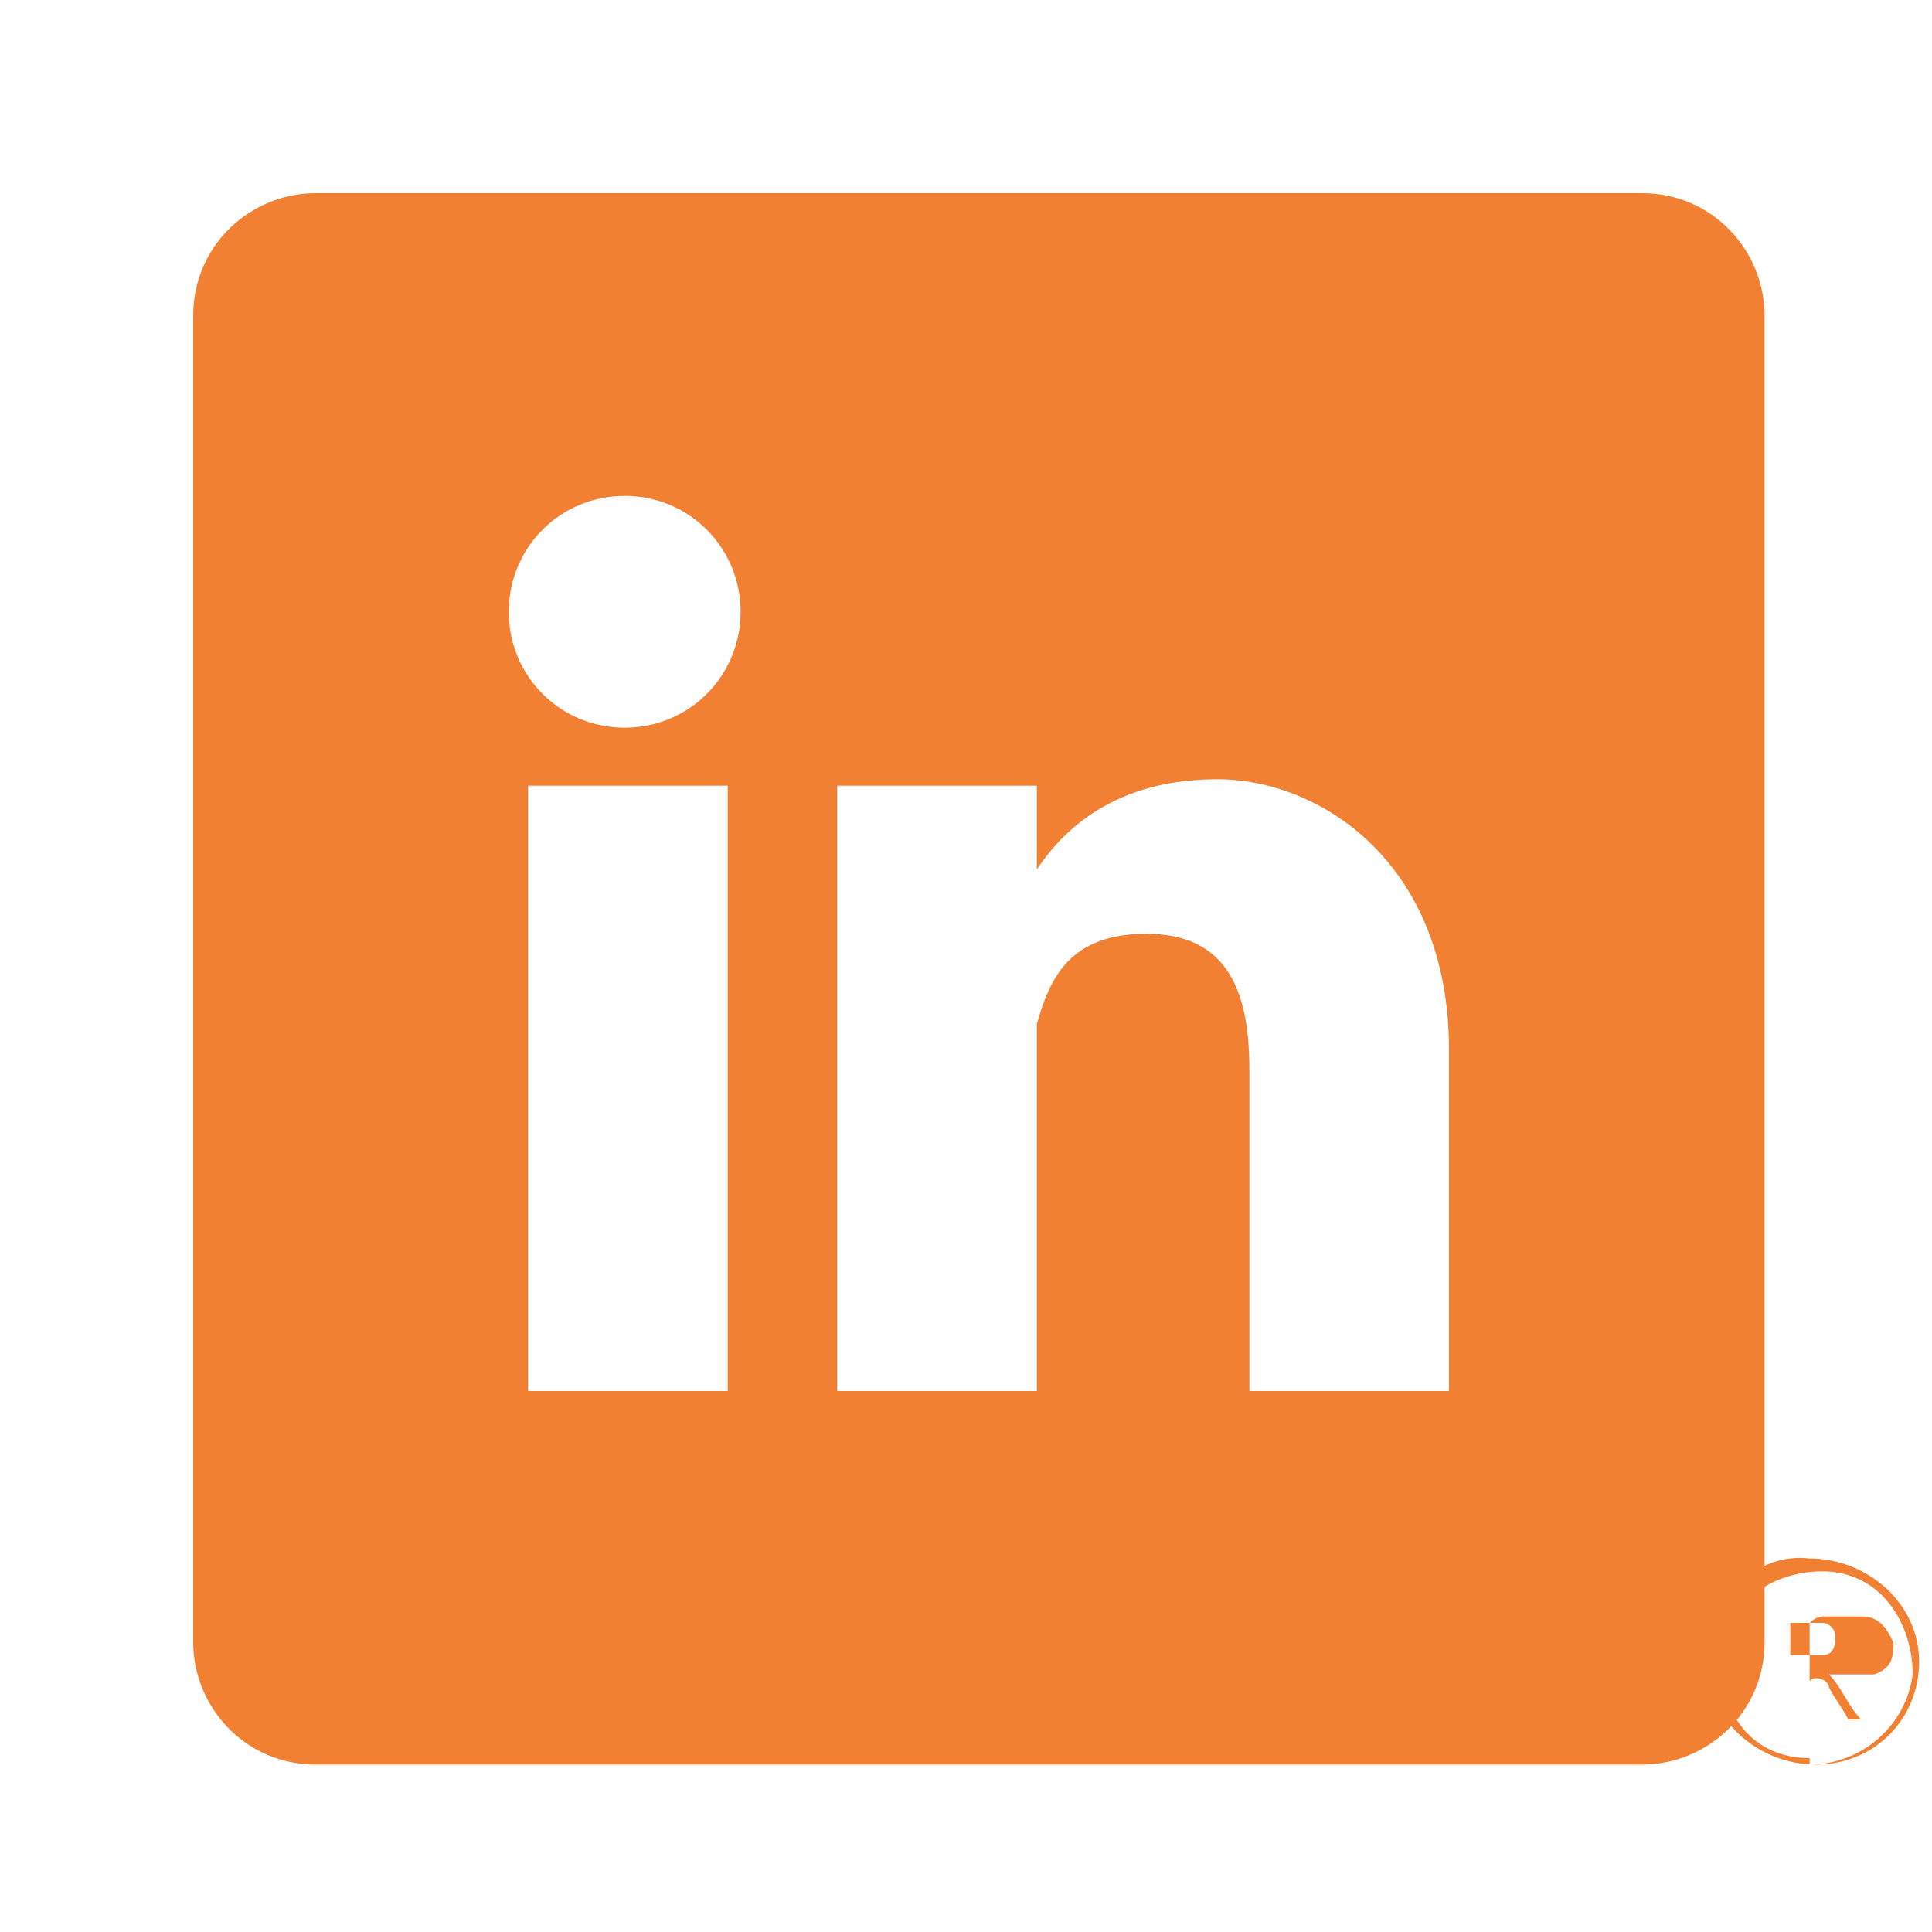 <?xml version="1.0" encoding="UTF-8"?>
<svg id="Layer_1" xmlns="http://www.w3.org/2000/svg" xmlns:xlink="http://www.w3.org/1999/xlink" version="1.1" viewBox="0 0 30 30">
  <!-- Generator: Adobe Illustrator 29.0.0, SVG Export Plug-In . SVG Version: 2.1.0 Build 186)  -->
  <defs>
    <style>
      .st0 {
        fill: none;
      }

      .st1 {
        fill: #f28033;
      }

      .st2 {
        clip-path: url(#clippath);
      }
    </style>
    <clipPath id="clippath">
      <rect class="st0" x="1" y="3" width="28.8" height="24.5"/>
    </clipPath>
  </defs>
  <g class="st2">
    <g>
      <path class="st1" d="M25.5,3H4.9c-1,0-1.9.8-1.9,1.9v20.6c0,1,.8,1.9,1.9,1.9h20.6c1,0,1.9-.8,1.9-1.9V4.9c0-1-.8-1.9-1.9-1.9ZM11.3,21.6h-3.1v-9.4h3.1v9.4ZM9.7,11.3c-1,0-1.8-.8-1.8-1.8s.8-1.8,1.8-1.8,1.8.8,1.8,1.8-.8,1.8-1.8,1.8ZM22.5,21.6h-3.1v-5c0-1.3-.4-2.1-1.6-2.1s-1.5.7-1.7,1.4v5.7h-3.1v-9.4h3.1v1.3c.4-.6,1.2-1.4,2.8-1.4s3.6,1.3,3.6,4.2v5.4Z"/>
      <path class="st1" d="M28.1,24.2c.9,0,1.7.7,1.7,1.6,0,.9-.7,1.6-1.6,1.6-.9,0-1.7-.7-1.7-1.6,0-1,.8-1.7,1.6-1.6h0ZM28.1,27.4c.8,0,1.5-.6,1.6-1.4,0-.8-.5-1.6-1.4-1.6-.8,0-1.5.5-1.6,1.3,0,.9.5,1.6,1.4,1.6Z"/>
      <path class="st1" d="M28.4,26c.2.2.3.5.5.7h0c0,0-.2,0-.2,0-.1-.2-.2-.3-.3-.5,0-.1-.2-.2-.3-.1,0,0,0,.1,0,.2,0,.1,0,.3,0,.4,0,0,0,0,0,.1,0,0,0,0,0-.1,0-.5,0-1,0-1.5,0,0,.1-.1.2-.1.2,0,.4,0,.6,0,.3,0,.4.2.5.4,0,.2,0,.4-.3.5,0,0,0,0-.1,0h0ZM27.8,25.2c0,.2,0,.4,0,.5,0,0,0,0,0,0,.2,0,.4,0,.5,0,.2,0,.2-.2.2-.3,0-.1-.1-.2-.2-.2-.2,0-.4,0-.6,0h0Z"/>
    </g>
  </g>
</svg>